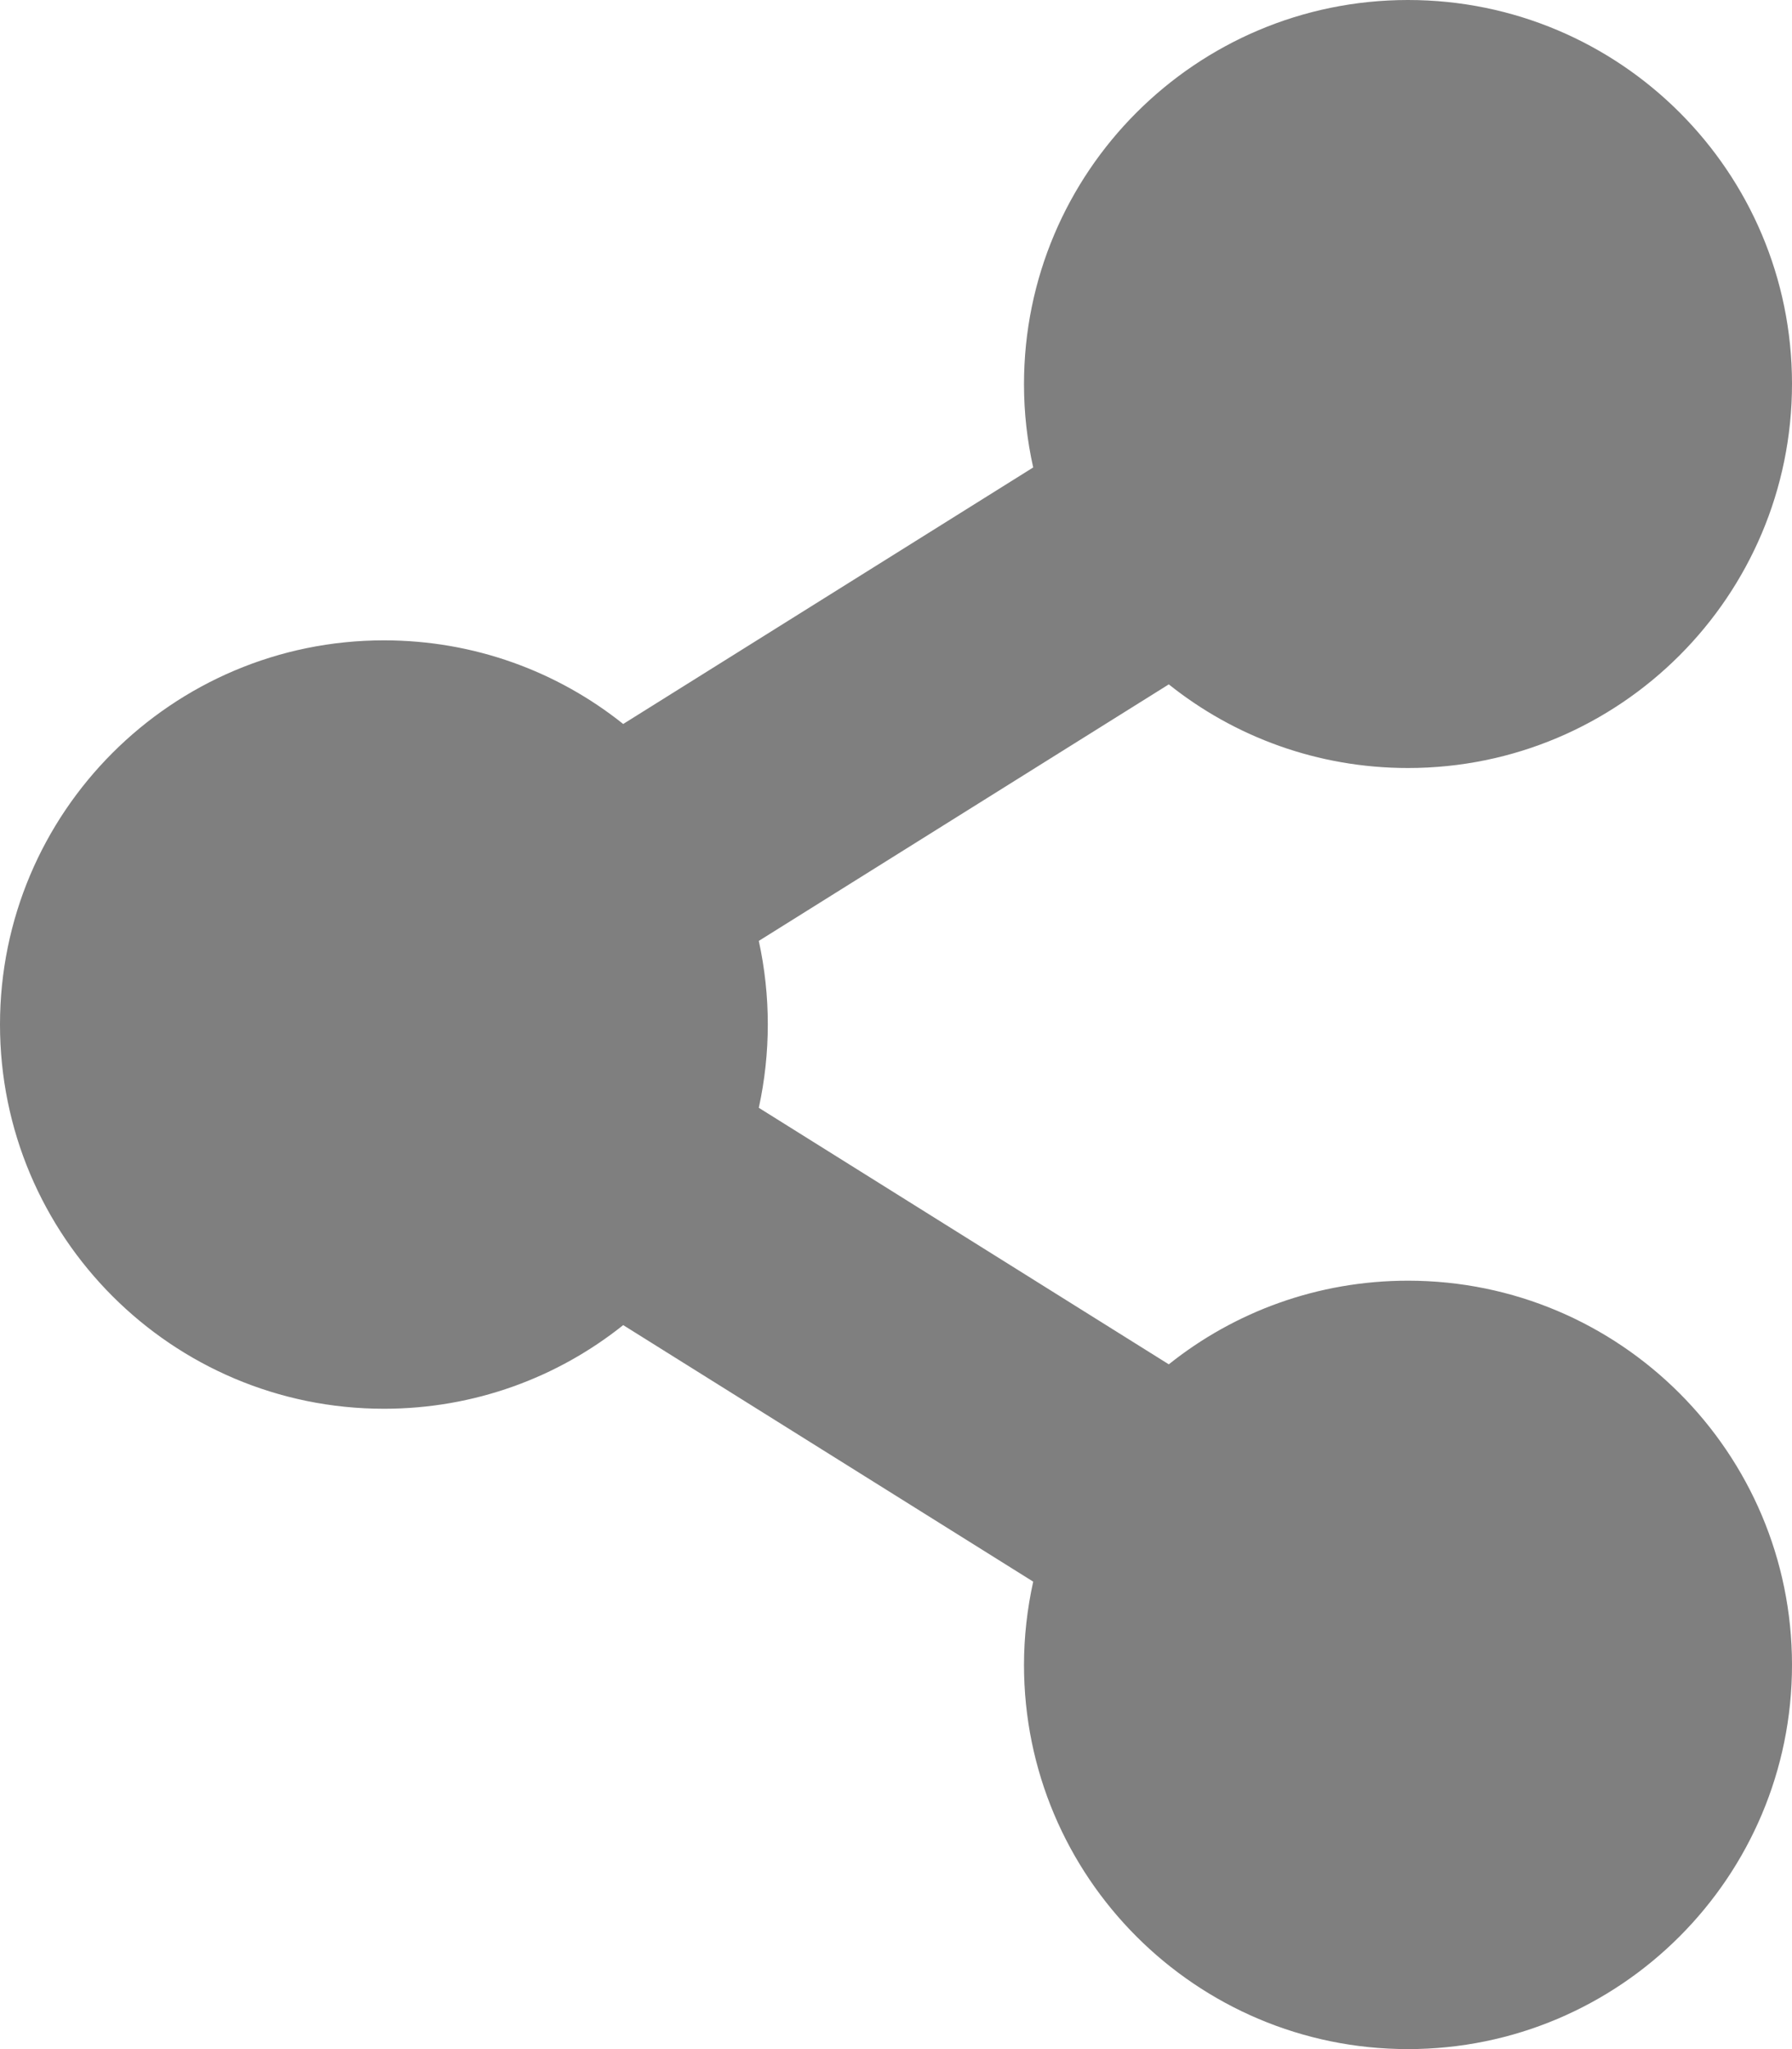<?xml version="1.0" encoding="utf-8"?>
<!-- Generator: Adobe Illustrator 23.0.1, SVG Export Plug-In . SVG Version: 6.00 Build 0)  -->
<svg version="1.1" id="Layer_1" focusable="false" xmlns="http://www.w3.org/2000/svg" xmlns:xlink="http://www.w3.org/1999/xlink"
	 x="0px" y="0px" viewBox="0 0 448 512" style="enable-background:new 0 0 448 512;" xml:space="preserve">
<style type="text/css">
	.st0{fill:#7F7F7F;}
</style>
<path class="st0" d="M352,320c-22.6,0-43.4,7.8-59.8,20.9l-102.5-64.1c3-13.7,3-28,0-41.7l102.5-64.1c16.4,13.1,37.2,20.9,59.8,20.9
	c53,0,96-43,96-96S405,0,352,0s-96,43-96,96c0,7.2,0.8,14.1,2.3,20.8l-102.5,64.1C139.4,167.8,118.6,160,96,160c-53,0-96,43-96,96
	s43,96,96,96c22.6,0,43.4-7.8,59.8-20.9l102.5,64.1C256.8,402,256,409,256,416c0,53,43,96,96,96s96-43,96-96S405,320,352,320z"/>
</svg>
